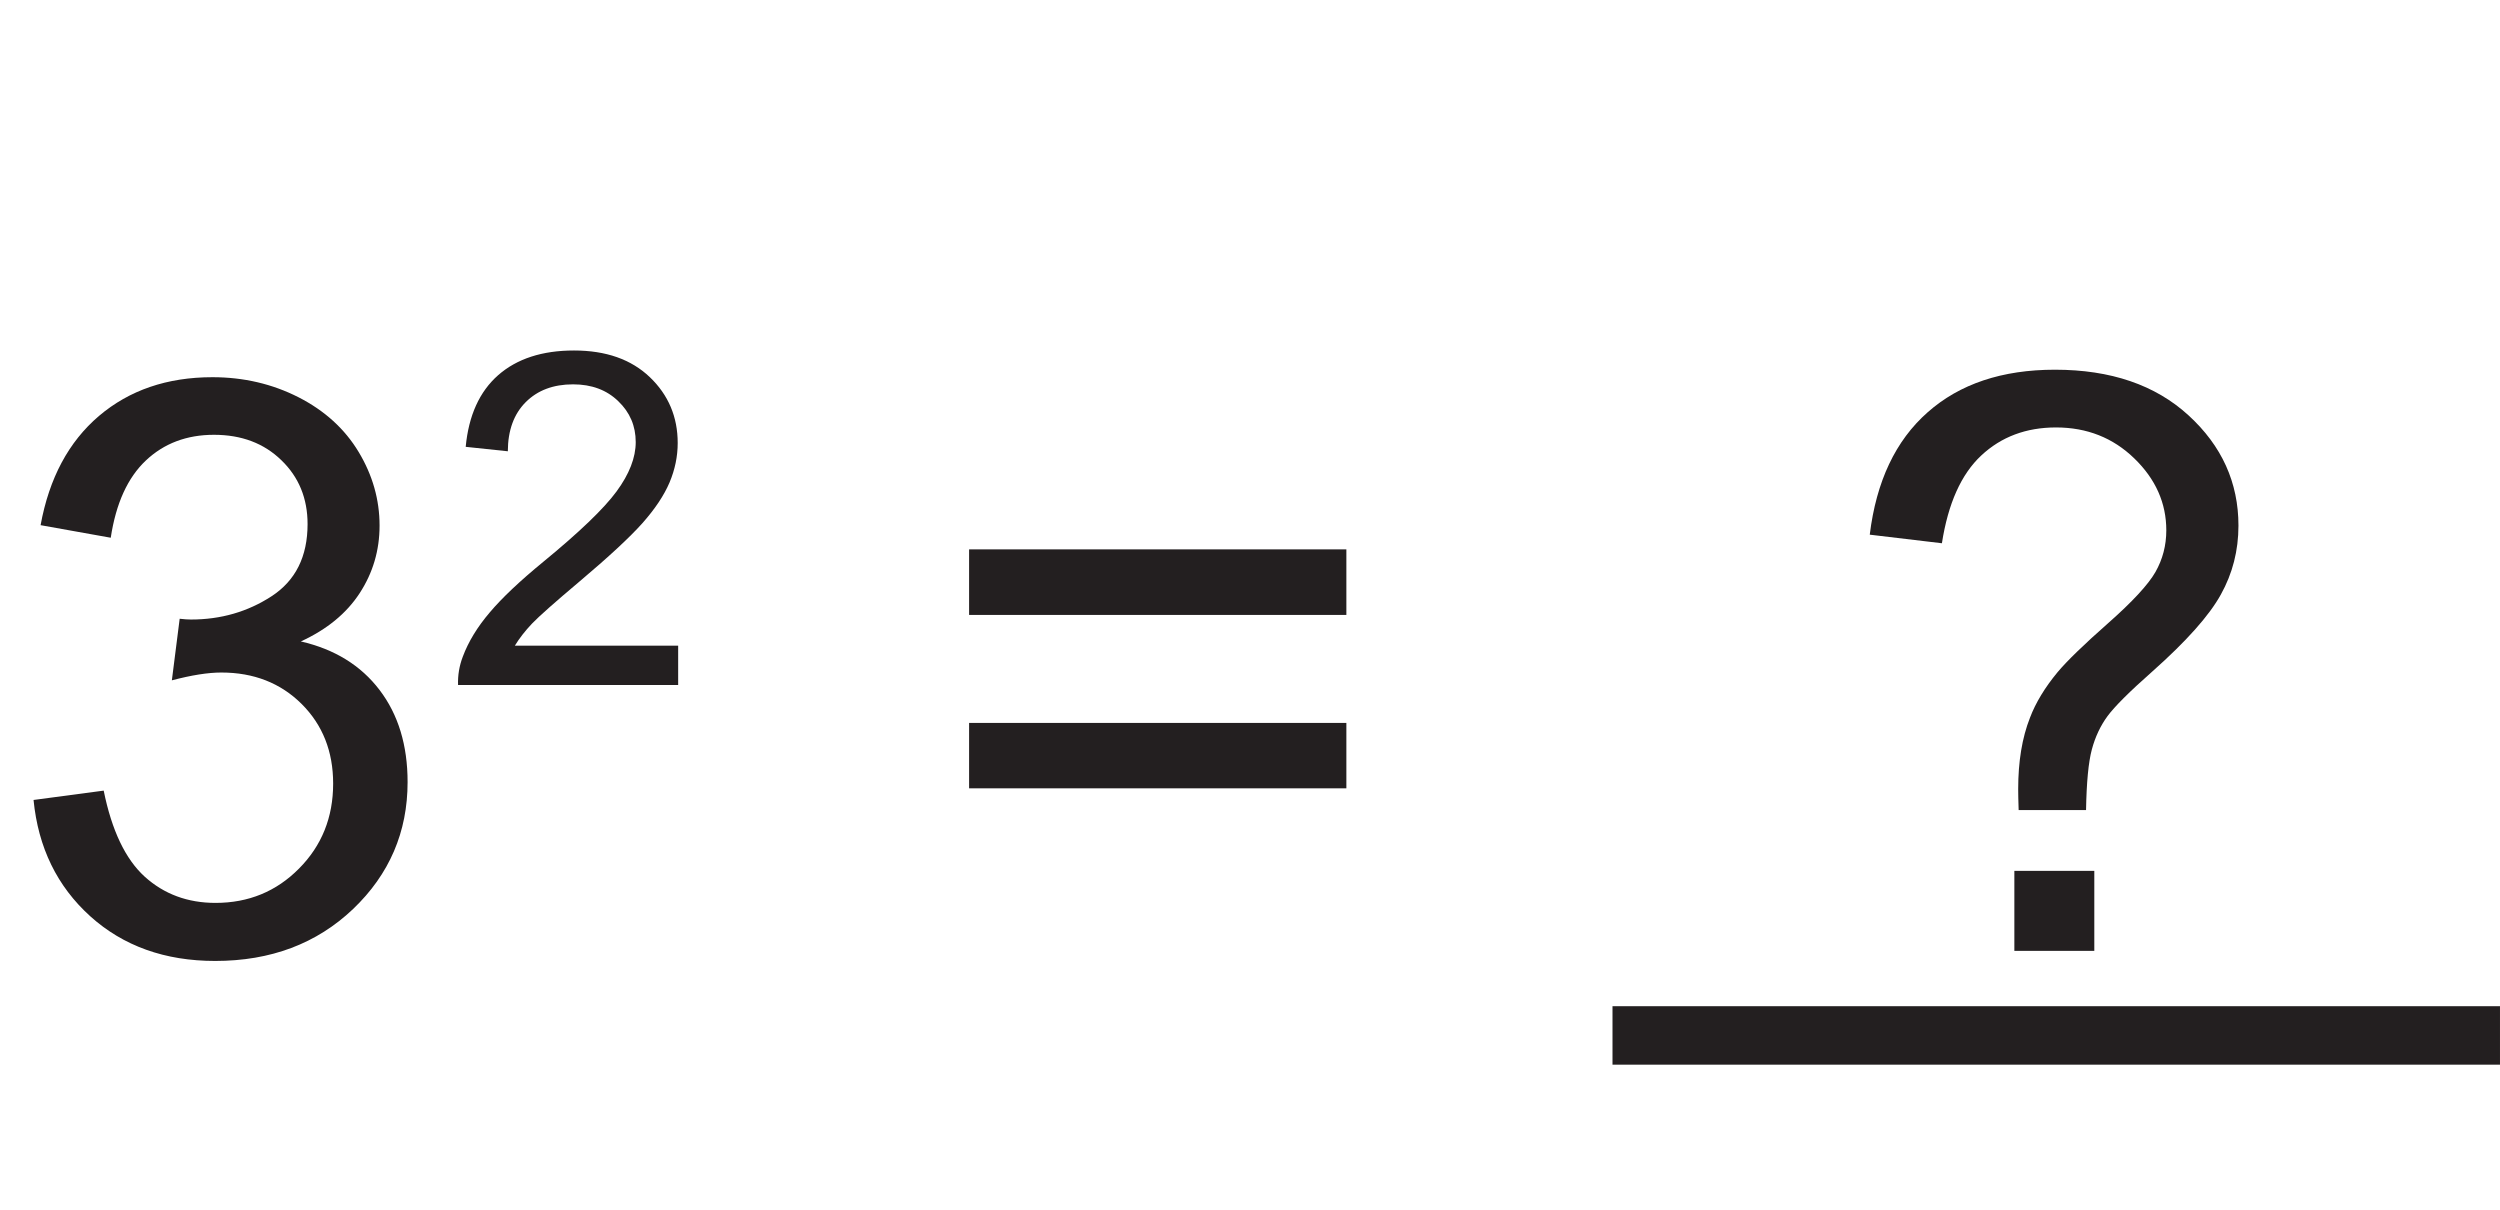 <?xml version="1.0" encoding="UTF-8"?>
<svg xmlns="http://www.w3.org/2000/svg" xmlns:xlink="http://www.w3.org/1999/xlink" width="255.021pt" height="123.434pt" viewBox="0 0 255.021 123.434" version="1.1">
<defs>
<g>
<symbol overflow="visible" id="glyph0-0">
<path style="stroke:none;" d="M 10.172 0 L 10.172 -50.891 L 50.891 -50.891 L 50.891 0 Z M 11.453 -1.266 L 49.609 -1.266 L 49.609 -49.609 L 11.453 -49.609 Z M 11.453 -1.266 "/>
</symbol>
<symbol overflow="visible" id="glyph0-1">
<path style="stroke:none;" d="M 3.422 -15.391 L 10.578 -16.344 C 11.398 -12.281 12.797 -9.352 14.766 -7.562 C 16.742 -5.781 19.148 -4.891 21.984 -4.891 C 25.348 -4.891 28.188 -6.055 30.5 -8.391 C 32.82 -10.723 33.984 -13.613 33.984 -17.062 C 33.984 -20.344 32.91 -23.051 30.766 -25.188 C 28.617 -27.32 25.891 -28.391 22.578 -28.391 C 21.223 -28.391 19.539 -28.125 17.531 -27.594 L 18.328 -33.875 C 18.805 -33.82 19.191 -33.797 19.484 -33.797 C 22.523 -33.797 25.266 -34.586 27.703 -36.172 C 30.148 -37.766 31.375 -40.219 31.375 -43.531 C 31.375 -46.156 30.484 -48.328 28.703 -50.047 C 26.93 -51.773 24.641 -52.641 21.828 -52.641 C 19.047 -52.641 16.727 -51.766 14.875 -50.016 C 13.02 -48.266 11.828 -45.641 11.297 -42.141 L 4.141 -43.422 C 5.016 -48.211 7 -51.926 10.094 -54.562 C 13.195 -57.195 17.055 -58.516 21.672 -58.516 C 24.848 -58.516 27.773 -57.832 30.453 -56.469 C 33.129 -55.102 35.176 -53.238 36.594 -50.875 C 38.008 -48.52 38.719 -46.02 38.719 -43.375 C 38.719 -40.852 38.039 -38.555 36.688 -36.484 C 35.344 -34.422 33.344 -32.781 30.688 -31.562 C 34.133 -30.77 36.812 -29.117 38.719 -26.609 C 40.625 -24.109 41.578 -20.977 41.578 -17.219 C 41.578 -12.125 39.723 -7.805 36.016 -4.266 C 32.305 -0.734 27.617 1.031 21.953 1.031 C 16.828 1.031 12.578 -0.488 9.203 -3.531 C 5.828 -6.582 3.898 -10.535 3.422 -15.391 Z M 3.422 -15.391 "/>
</symbol>
<symbol overflow="visible" id="glyph0-2">
<path style="stroke:none;" d=""/>
</symbol>
<symbol overflow="visible" id="glyph0-3">
<path style="stroke:none;" d="M 43.016 -34.266 L 4.531 -34.266 L 4.531 -40.953 L 43.016 -40.953 Z M 43.016 -16.578 L 4.531 -16.578 L 4.531 -23.25 L 43.016 -23.25 Z M 43.016 -16.578 "/>
</symbol>
<symbol overflow="visible" id="glyph0-4">
<path style="stroke:none;" d="M 18.766 -14.359 C 18.734 -15.305 18.719 -16.02 18.719 -16.5 C 18.719 -19.312 19.117 -21.738 19.922 -23.781 C 20.504 -25.312 21.441 -26.859 22.734 -28.422 C 23.691 -29.566 25.41 -31.234 27.891 -33.422 C 30.367 -35.609 31.977 -37.348 32.719 -38.641 C 33.457 -39.941 33.828 -41.359 33.828 -42.891 C 33.828 -45.68 32.738 -48.129 30.562 -50.234 C 28.395 -52.336 25.734 -53.391 22.578 -53.391 C 19.535 -53.391 16.992 -52.438 14.953 -50.531 C 12.91 -48.625 11.57 -45.641 10.938 -41.578 L 3.578 -42.453 C 4.242 -47.891 6.211 -52.051 9.484 -54.938 C 12.754 -57.832 17.082 -59.281 22.469 -59.281 C 28.164 -59.281 32.707 -57.727 36.094 -54.625 C 39.488 -51.52 41.188 -47.77 41.188 -43.375 C 41.188 -40.832 40.586 -38.488 39.391 -36.344 C 38.203 -34.195 35.875 -31.582 32.406 -28.5 C 30.07 -26.438 28.547 -24.914 27.828 -23.938 C 27.109 -22.957 26.578 -21.828 26.234 -20.547 C 25.891 -19.273 25.691 -17.211 25.641 -14.359 Z M 18.328 0 L 18.328 -8.156 L 26.484 -8.156 L 26.484 0 Z M 18.328 0 "/>
</symbol>
<symbol overflow="visible" id="glyph1-0">
<path style="stroke:none;" d="M 5.938 0 L 5.938 -29.672 L 29.672 -29.672 L 29.672 0 Z M 6.672 -0.734 L 28.922 -0.734 L 28.922 -28.922 L 6.672 -28.922 Z M 6.672 -0.734 "/>
</symbol>
<symbol overflow="visible" id="glyph1-1">
<path style="stroke:none;" d="M 23.891 -4.016 L 23.891 0 L 1.438 0 C 1.406 -1 1.566 -1.961 1.922 -2.891 C 2.492 -4.422 3.41 -5.926 4.672 -7.406 C 5.93 -8.895 7.75 -10.613 10.125 -12.562 C 13.82 -15.594 16.316 -17.988 17.609 -19.75 C 18.91 -21.52 19.562 -23.195 19.562 -24.781 C 19.562 -26.426 18.969 -27.816 17.781 -28.953 C 16.602 -30.098 15.066 -30.672 13.172 -30.672 C 11.16 -30.672 9.551 -30.066 8.344 -28.859 C 7.133 -27.648 6.523 -25.977 6.516 -23.844 L 2.219 -24.297 C 2.52 -27.492 3.625 -29.93 5.531 -31.609 C 7.445 -33.285 10.023 -34.125 13.266 -34.125 C 16.523 -34.125 19.102 -33.219 21 -31.406 C 22.895 -29.594 23.844 -27.352 23.844 -24.688 C 23.844 -23.32 23.566 -21.984 23.016 -20.672 C 22.461 -19.359 21.539 -17.973 20.25 -16.516 C 18.957 -15.066 16.812 -13.078 13.812 -10.547 C 11.312 -8.441 9.703 -7.016 8.984 -6.266 C 8.273 -5.516 7.691 -4.766 7.234 -4.016 Z M 23.891 -4.016 "/>
</symbol>
</g>
<clipPath id="clip1">
  <path d="M 161 102 L 255.02 102 L 255.02 109 L 161 109 Z M 161 102 "/>
</clipPath>
</defs>
<g id="surface1">
<g style="fill:rgb(13.73%,12.16%,12.549%);fill-opacity:1;">
  <use xlink:href="#glyph0-1" x="0" y="96.994"/>
</g>
<g style="fill:rgb(13.73%,12.16%,12.549%);fill-opacity:1;">
  <use xlink:href="#glyph1-1" x="45.287" y="69.878"/>
</g>
<g style="fill:rgb(13.73%,12.16%,12.549%);fill-opacity:1;">
  <use xlink:href="#glyph0-2" x="71.689" y="96.994"/>
  <use xlink:href="#glyph0-3" x="94.325" y="96.994"/>
  <use xlink:href="#glyph0-2" x="141.879" y="96.994"/>
</g>
<g style="fill:rgb(13.73%,12.16%,12.549%);fill-opacity:1;">
  <use xlink:href="#glyph0-2" x="164.516" y="96.994"/>
  <use xlink:href="#glyph0-4" x="187.153" y="96.994"/>
  <use xlink:href="#glyph0-2" x="232.427" y="96.994"/>
</g>
<g clip-path="url(#clip1)" clip-rule="nonzero">
<path style="fill:none;stroke-width:5.964;stroke-linecap:butt;stroke-linejoin:miter;stroke:rgb(13.73%,12.16%,12.549%);stroke-opacity:1;stroke-miterlimit:10;" d="M 0 0 L 90.532 0 Z M 0 0 " transform="matrix(1,0,0,-1,164.488,105.621)"/>
</g>
</g>
</svg>
